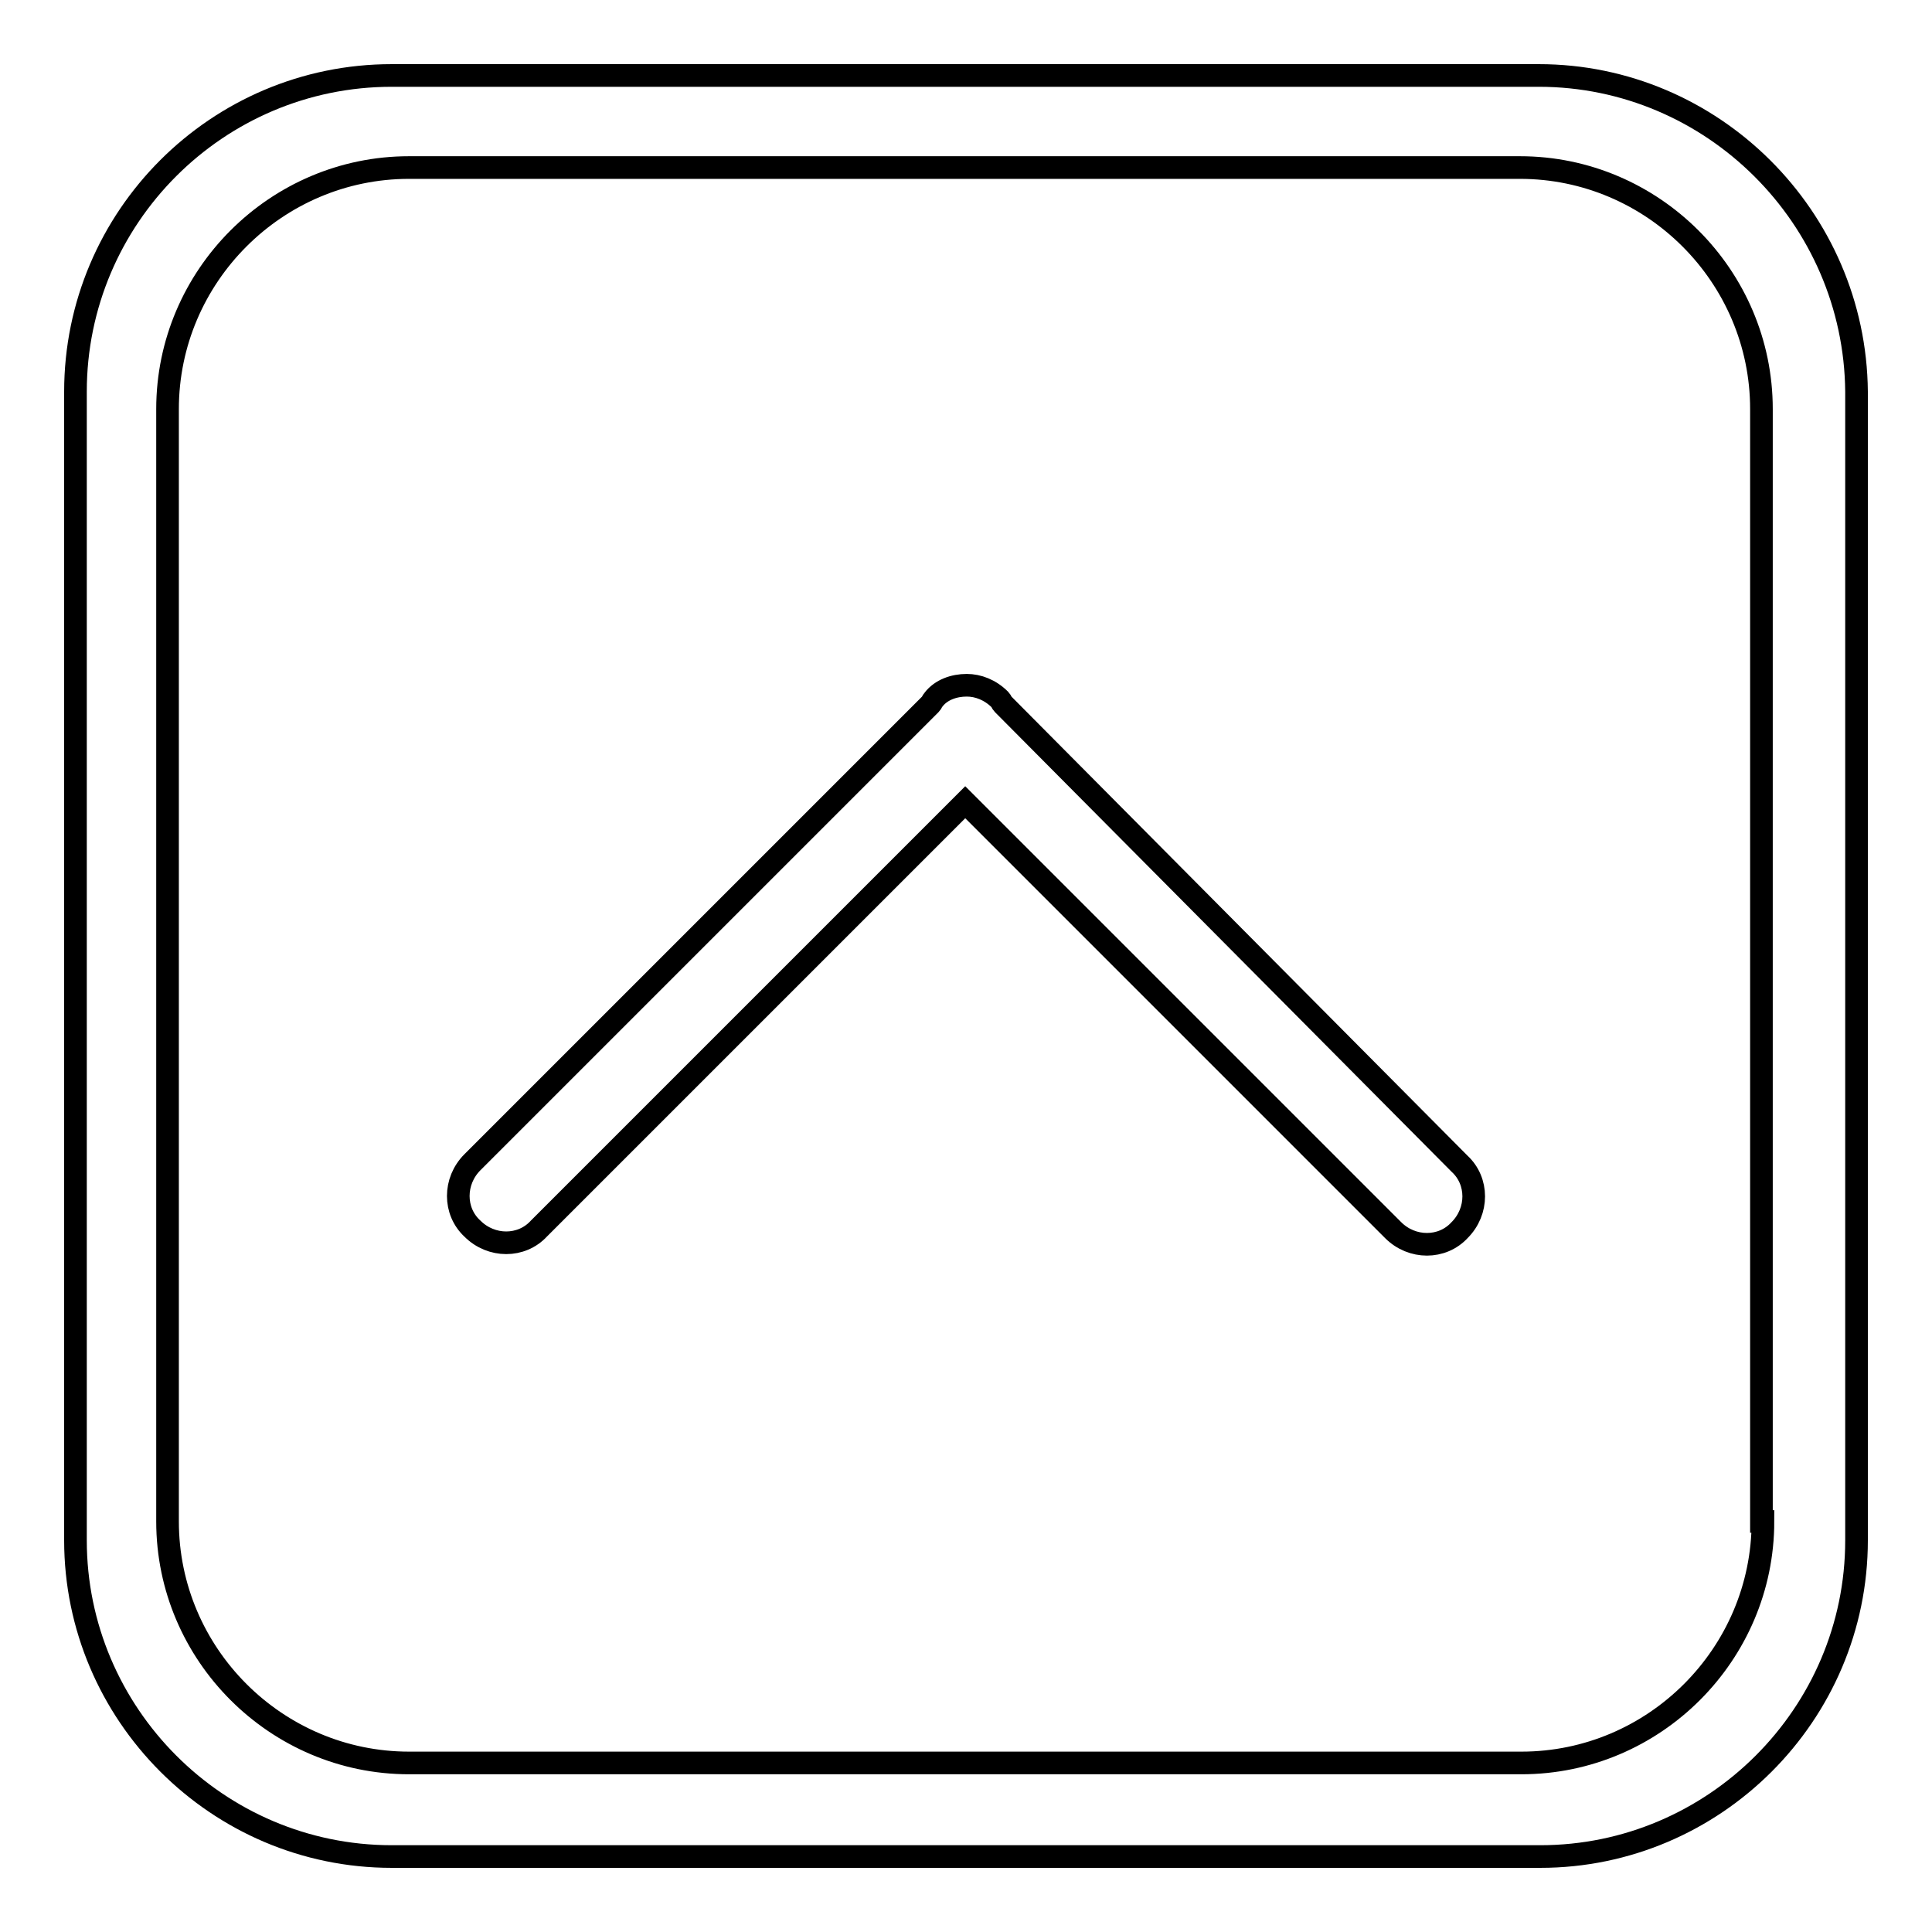 <?xml version="1.0" encoding="utf-8"?>
<!-- Svg Vector Icons : http://www.onlinewebfonts.com/icon -->
<!DOCTYPE svg PUBLIC "-//W3C//DTD SVG 1.1//EN" "http://www.w3.org/Graphics/SVG/1.1/DTD/svg11.dtd">
<svg version="1.1" xmlns="http://www.w3.org/2000/svg" xmlns:xlink="http://www.w3.org/1999/xlink" x="0px" y="0px" viewBox="0 0 256 256" enable-background="new 0 0 256 256" xml:space="preserve">
<g> <path stroke-width="3" fill-opacity="0" stroke="#000000"  d="M203.9,10h-152C28.8,10,10,28.8,10,51.9v152.2c0,23,18.8,41.9,41.9,41.9h152.2c23,0,41.9-18.8,41.9-41.9 V51.9C245.8,28.8,226.9,10,203.9,10L203.9,10z M233.6,201.6c0,17.6-14.4,32-32,32H54.2c-17.6,0-32-14.4-32-32V54.2 c0-17.6,14.4-32,32-32h147.2c17.6,0,32,14.4,32,32v147.4H233.6z M132.9,93.3c-0.2-0.2-0.2-0.4-0.4-0.6c-1.3-1.3-2.9-1.9-4.4-1.9 c-1.7,0-3.4,0.6-4.4,1.9c-0.2,0.2-0.2,0.4-0.4,0.6l-60.7,60.7c-2.5,2.5-2.5,6.5,0,8.8c2.5,2.5,6.5,2.5,8.8,0l56.5-56.5l56.7,56.7 c2.5,2.5,6.5,2.5,8.8,0c2.5-2.5,2.5-6.5,0-8.8L132.9,93.3L132.9,93.3z"/></g>
</svg>